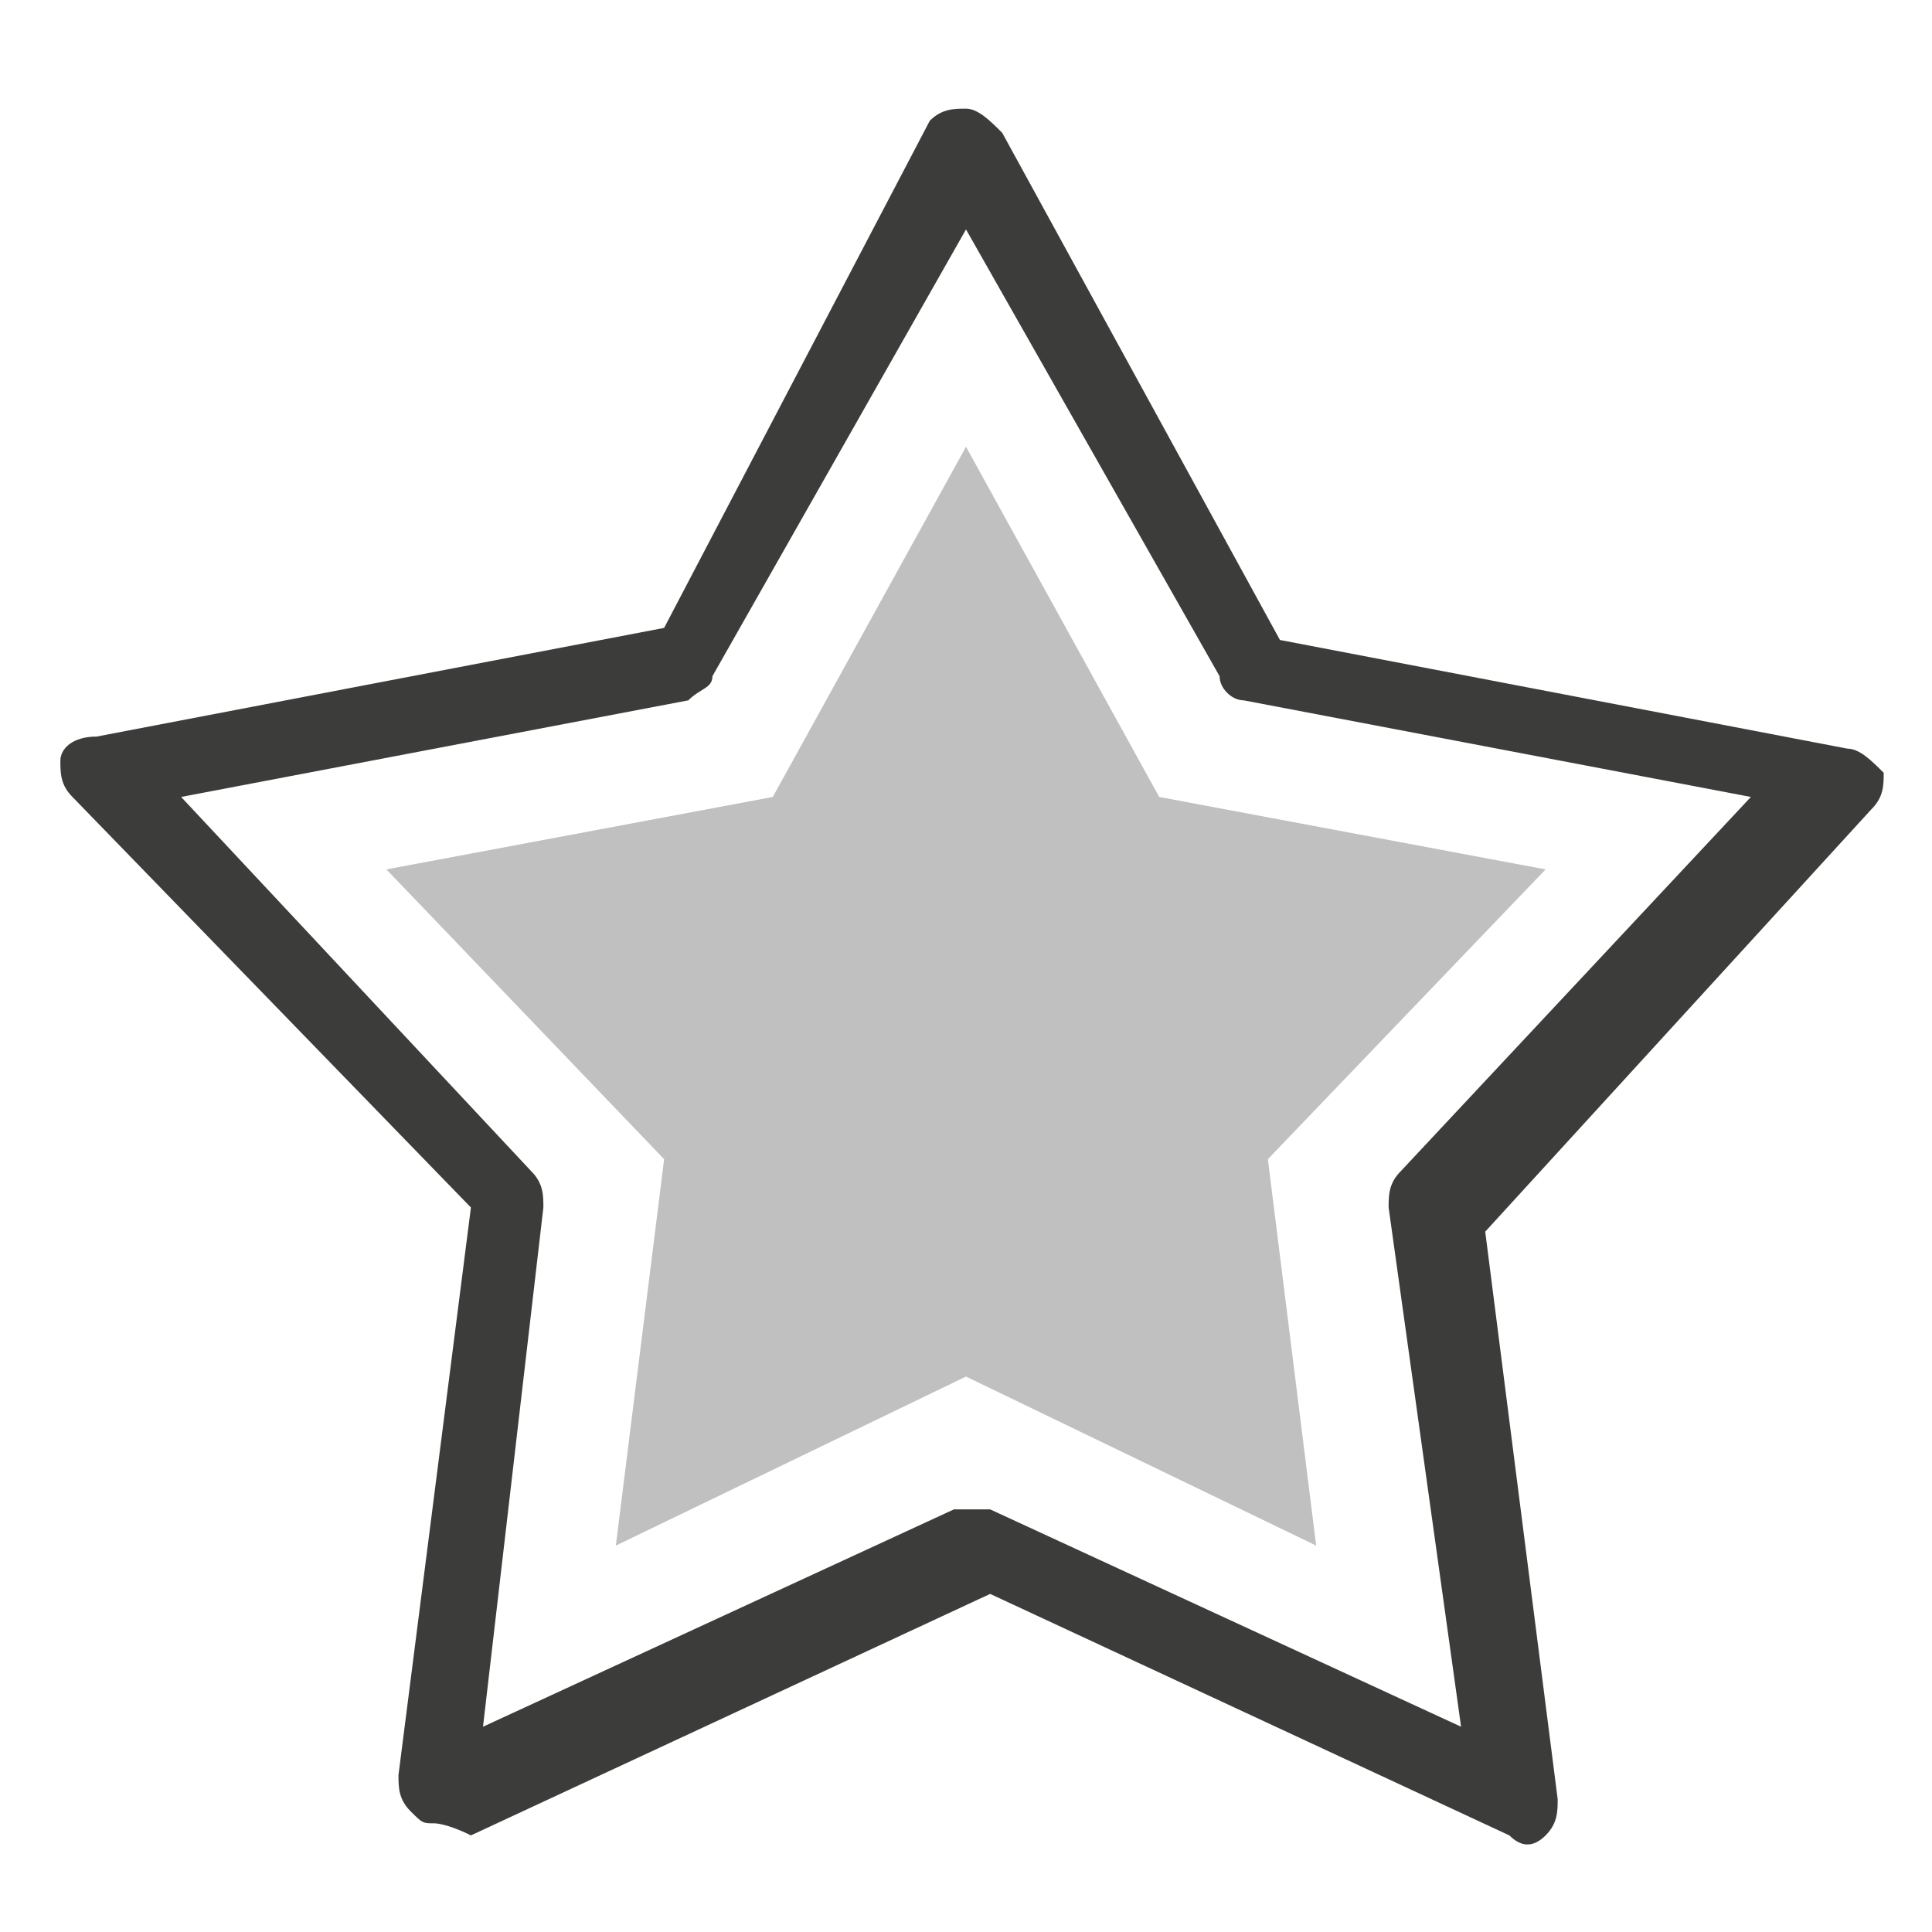 <?xml version="1.0" encoding="utf-8"?>
<!-- Generator: Adobe Illustrator 22.0.0, SVG Export Plug-In . SVG Version: 6.00 Build 0)  -->
<svg version="1.1" id="Слой_1" xmlns="http://www.w3.org/2000/svg" xmlns:xlink="http://www.w3.org/1999/xlink" x="0px" y="0px"
	 viewBox="0 0 16 16" style="enable-background:new 0 0 16 16;" xml:space="preserve">
<style type="text/css">
	.st0{fill:#3C3C3A;}
	.st1{fill:#C0C0C0;}
</style>
<g>
	<g>
		<path class="st0" d="M3.6,15.1c-0.1,0-0.1,0-0.2-0.1c-0.1-0.1-0.1-0.2-0.1-0.3l0.6-4.7L0.6,6.6C0.5,6.5,0.5,6.4,0.5,6.3
			c0-0.1,0.1-0.2,0.3-0.2l4.7-0.9L7.7,1C7.8,0.9,7.9,0.9,8,0.9l0,0c0.1,0,0.2,0.1,0.3,0.2l2.3,4.2l4.7,0.9c0.1,0,0.2,0.1,0.3,0.2
			c0,0.1,0,0.2-0.1,0.3l-3.2,3.5l0.6,4.7c0,0.1,0,0.2-0.1,0.3c-0.1,0.1-0.2,0.1-0.3,0l-4.3-2l-4.3,2C3.7,15.1,3.6,15.1,3.6,15.1z
			 M1.5,6.6l2.9,3.1C4.5,9.8,4.5,9.9,4.5,10L4,14.3l3.9-1.8c0.1,0,0.2,0,0.3,0l3.9,1.8L11.5,10c0-0.1,0-0.2,0.1-0.3l2.9-3.1
			l-4.2-0.8c-0.1,0-0.2-0.1-0.2-0.2L8,1.9L5.9,5.6c0,0.1-0.1,0.1-0.2,0.2L1.5,6.6z"/>
	</g>
	<polygon class="st1" points="8,3.7 9.6,6.6 12.8,7.2 10.5,9.6 10.9,12.8 8,11.4 5.1,12.8 5.5,9.6 3.2,7.2 6.4,6.6 	"/>
</g>
</svg>
